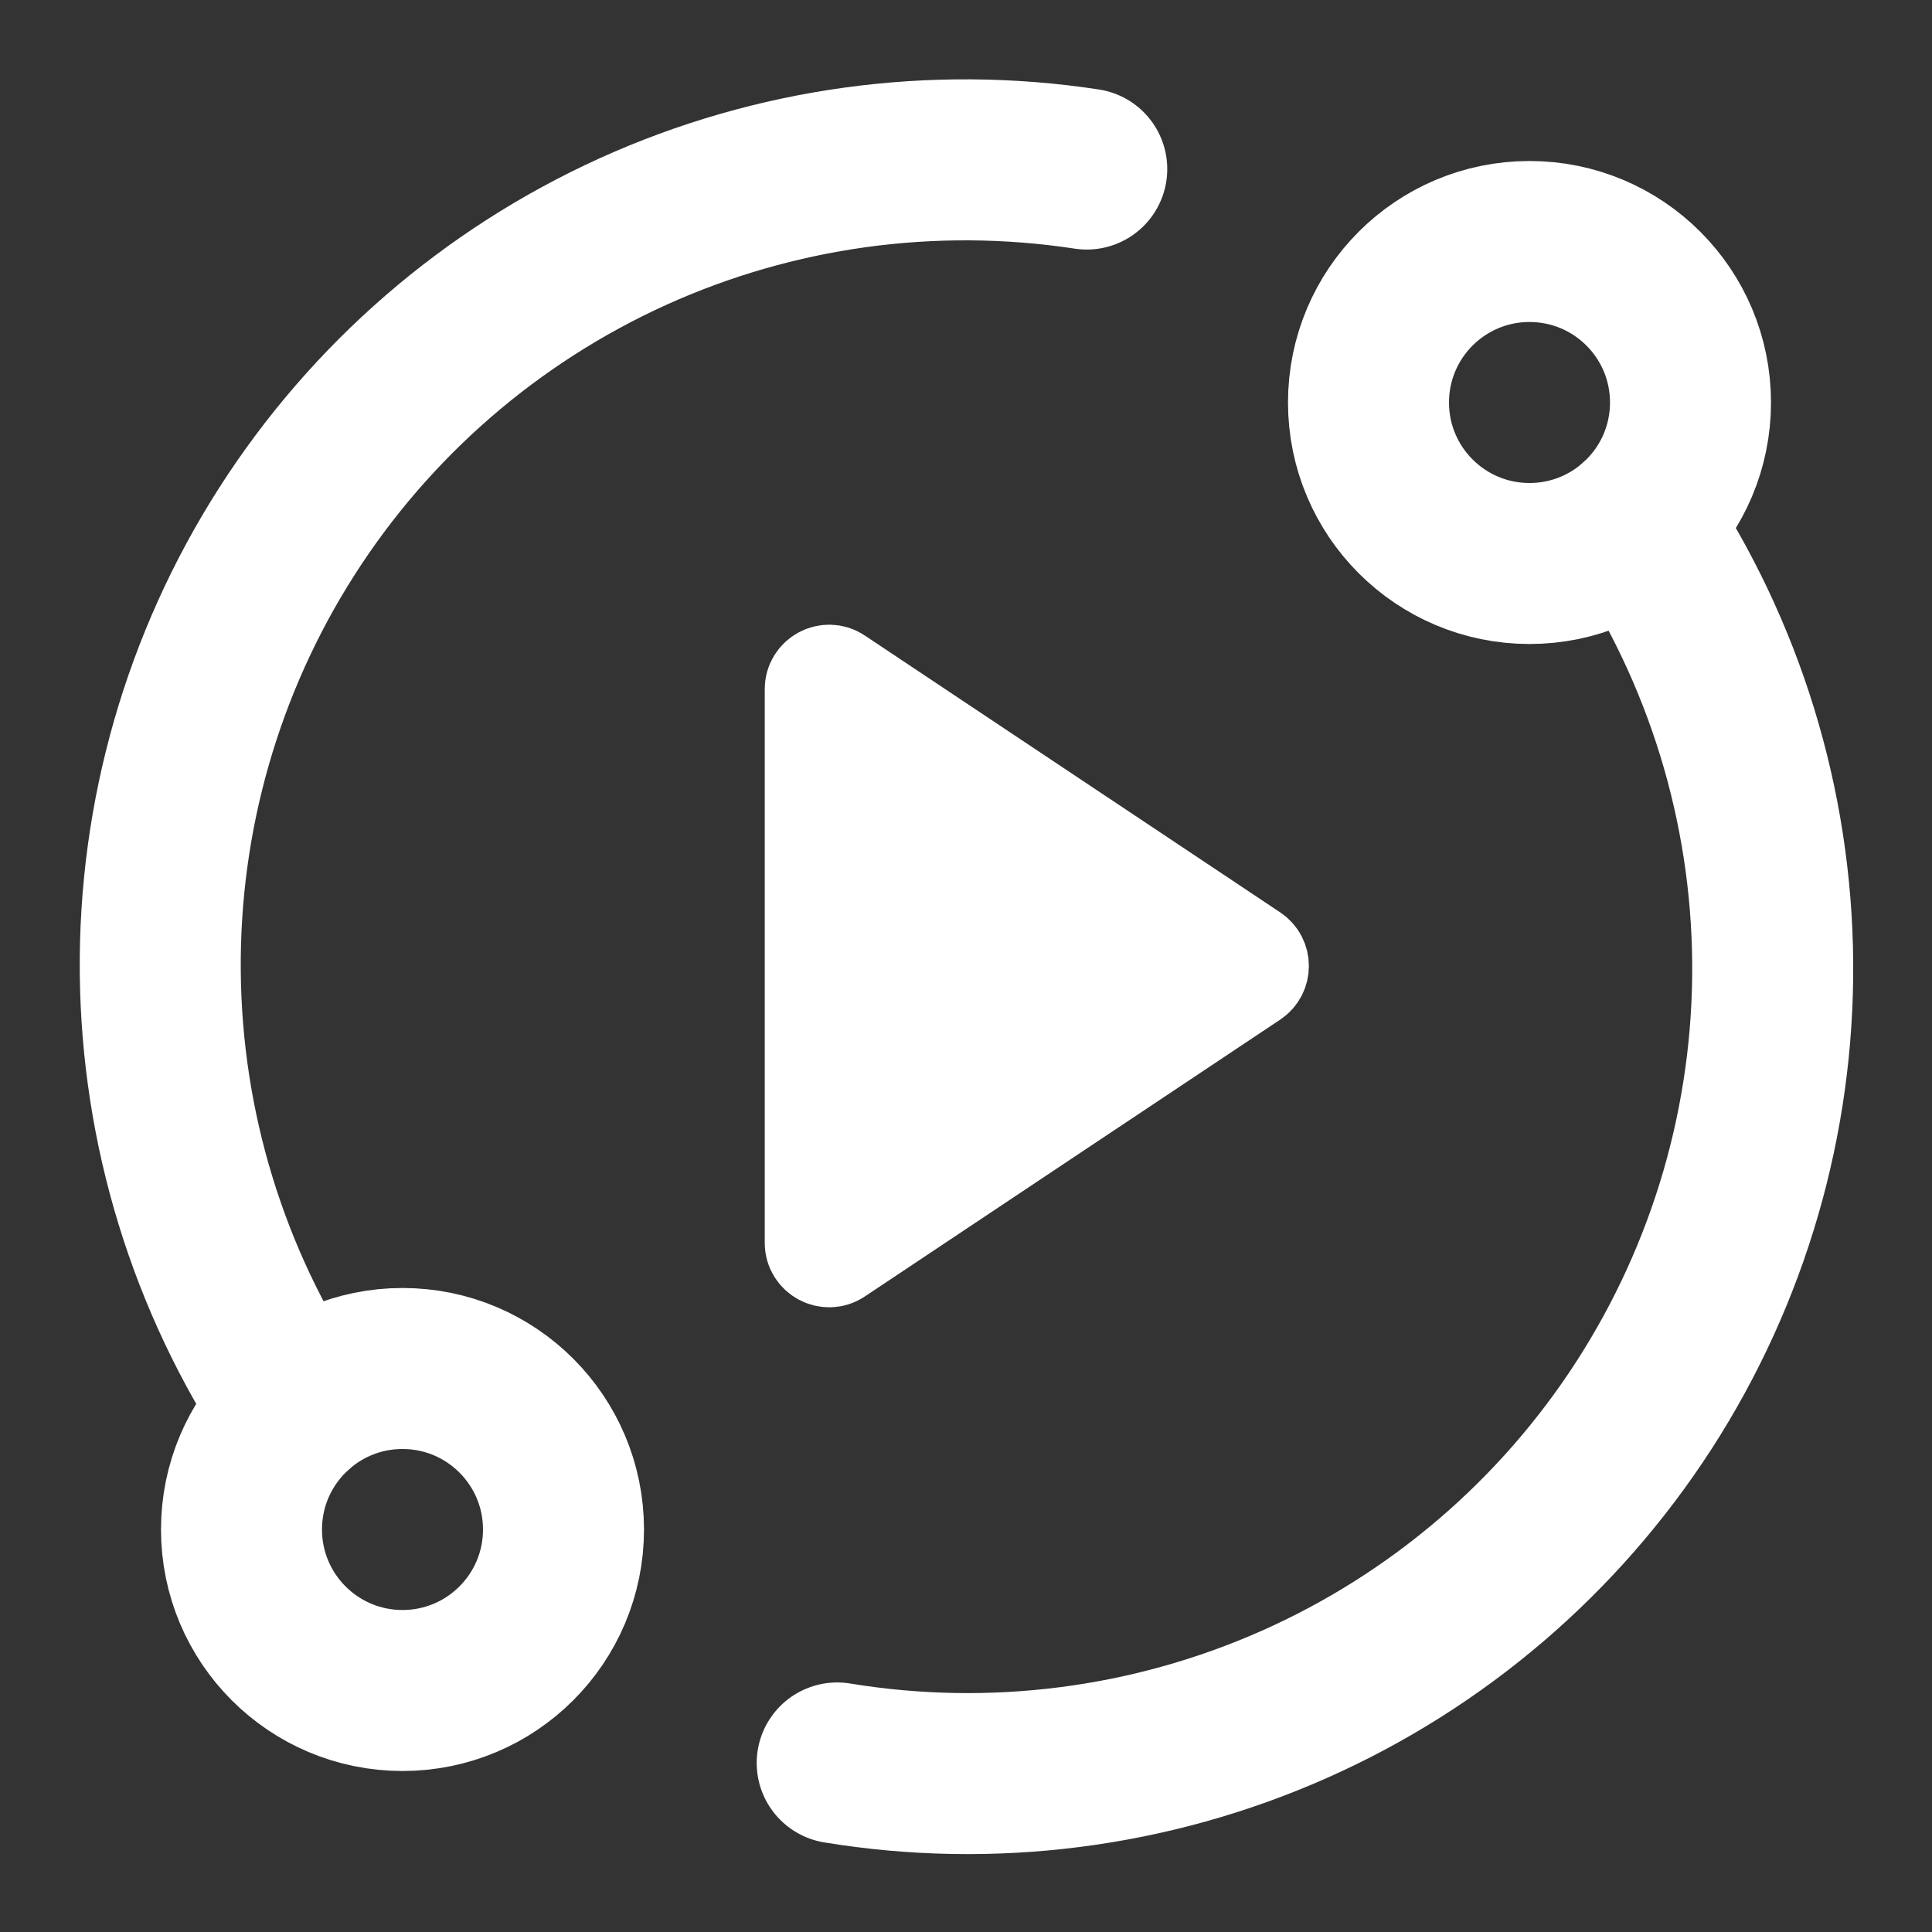 <svg width="24" height="24" viewBox="0 0 24 24" fill="none" xmlns="http://www.w3.org/2000/svg">
<rect x="0" y="0" width="24" height="24" fill="#333333" stroke="none"/>
<g clip-path="url(#clip0_32_64)">
<path d="M19 7C20.105 7 21 6.105 21 5C21 3.895 20.105 3 19 3C17.895 3 17 3.895 17 5C17 6.105 17.895 7 19 7Z" stroke="white" stroke-width="2" stroke-linecap="round" stroke-linejoin="round"/>
<path d="M5 21C6.105 21 7 20.105 7 19C7 17.895 6.105 17 5 17C3.895 17 3 17.895 3 19C3 20.105 3.895 21 5 21Z" stroke="white" stroke-width="2" stroke-linecap="round" stroke-linejoin="round"/>
<path d="M10.4 21.9C12.323 22.216 14.296 21.963 16.077 21.173C17.858 20.383 19.369 19.089 20.425 17.452C21.481 15.814 22.036 13.904 22.021 11.955C22.006 10.007 21.422 8.105 20.341 6.484" stroke="white" stroke-width="2" stroke-linecap="round" stroke-linejoin="round"/>
<path d="M13.5 2.1C11.585 1.808 9.626 2.078 7.862 2.877C6.098 3.677 4.604 4.972 3.561 6.605C2.519 8.237 1.973 10.138 1.991 12.075C2.008 14.012 2.587 15.902 3.659 17.516" stroke="white" stroke-width="2" stroke-linecap="round" stroke-linejoin="round"/>
<path d="M10 8.561C10 8.321 10.267 8.178 10.466 8.311L15.626 11.75C15.804 11.869 15.804 12.131 15.626 12.25L10.466 15.689C10.267 15.822 10 15.679 10 15.439V8.561Z" fill="white" stroke="white" stroke-linecap="round" stroke-linejoin="round"/>
</g>
<defs>
<clipPath id="clip0_32_64">
<rect width="24" height="24" fill="white"/>
</clipPath>
</defs>
</svg>

